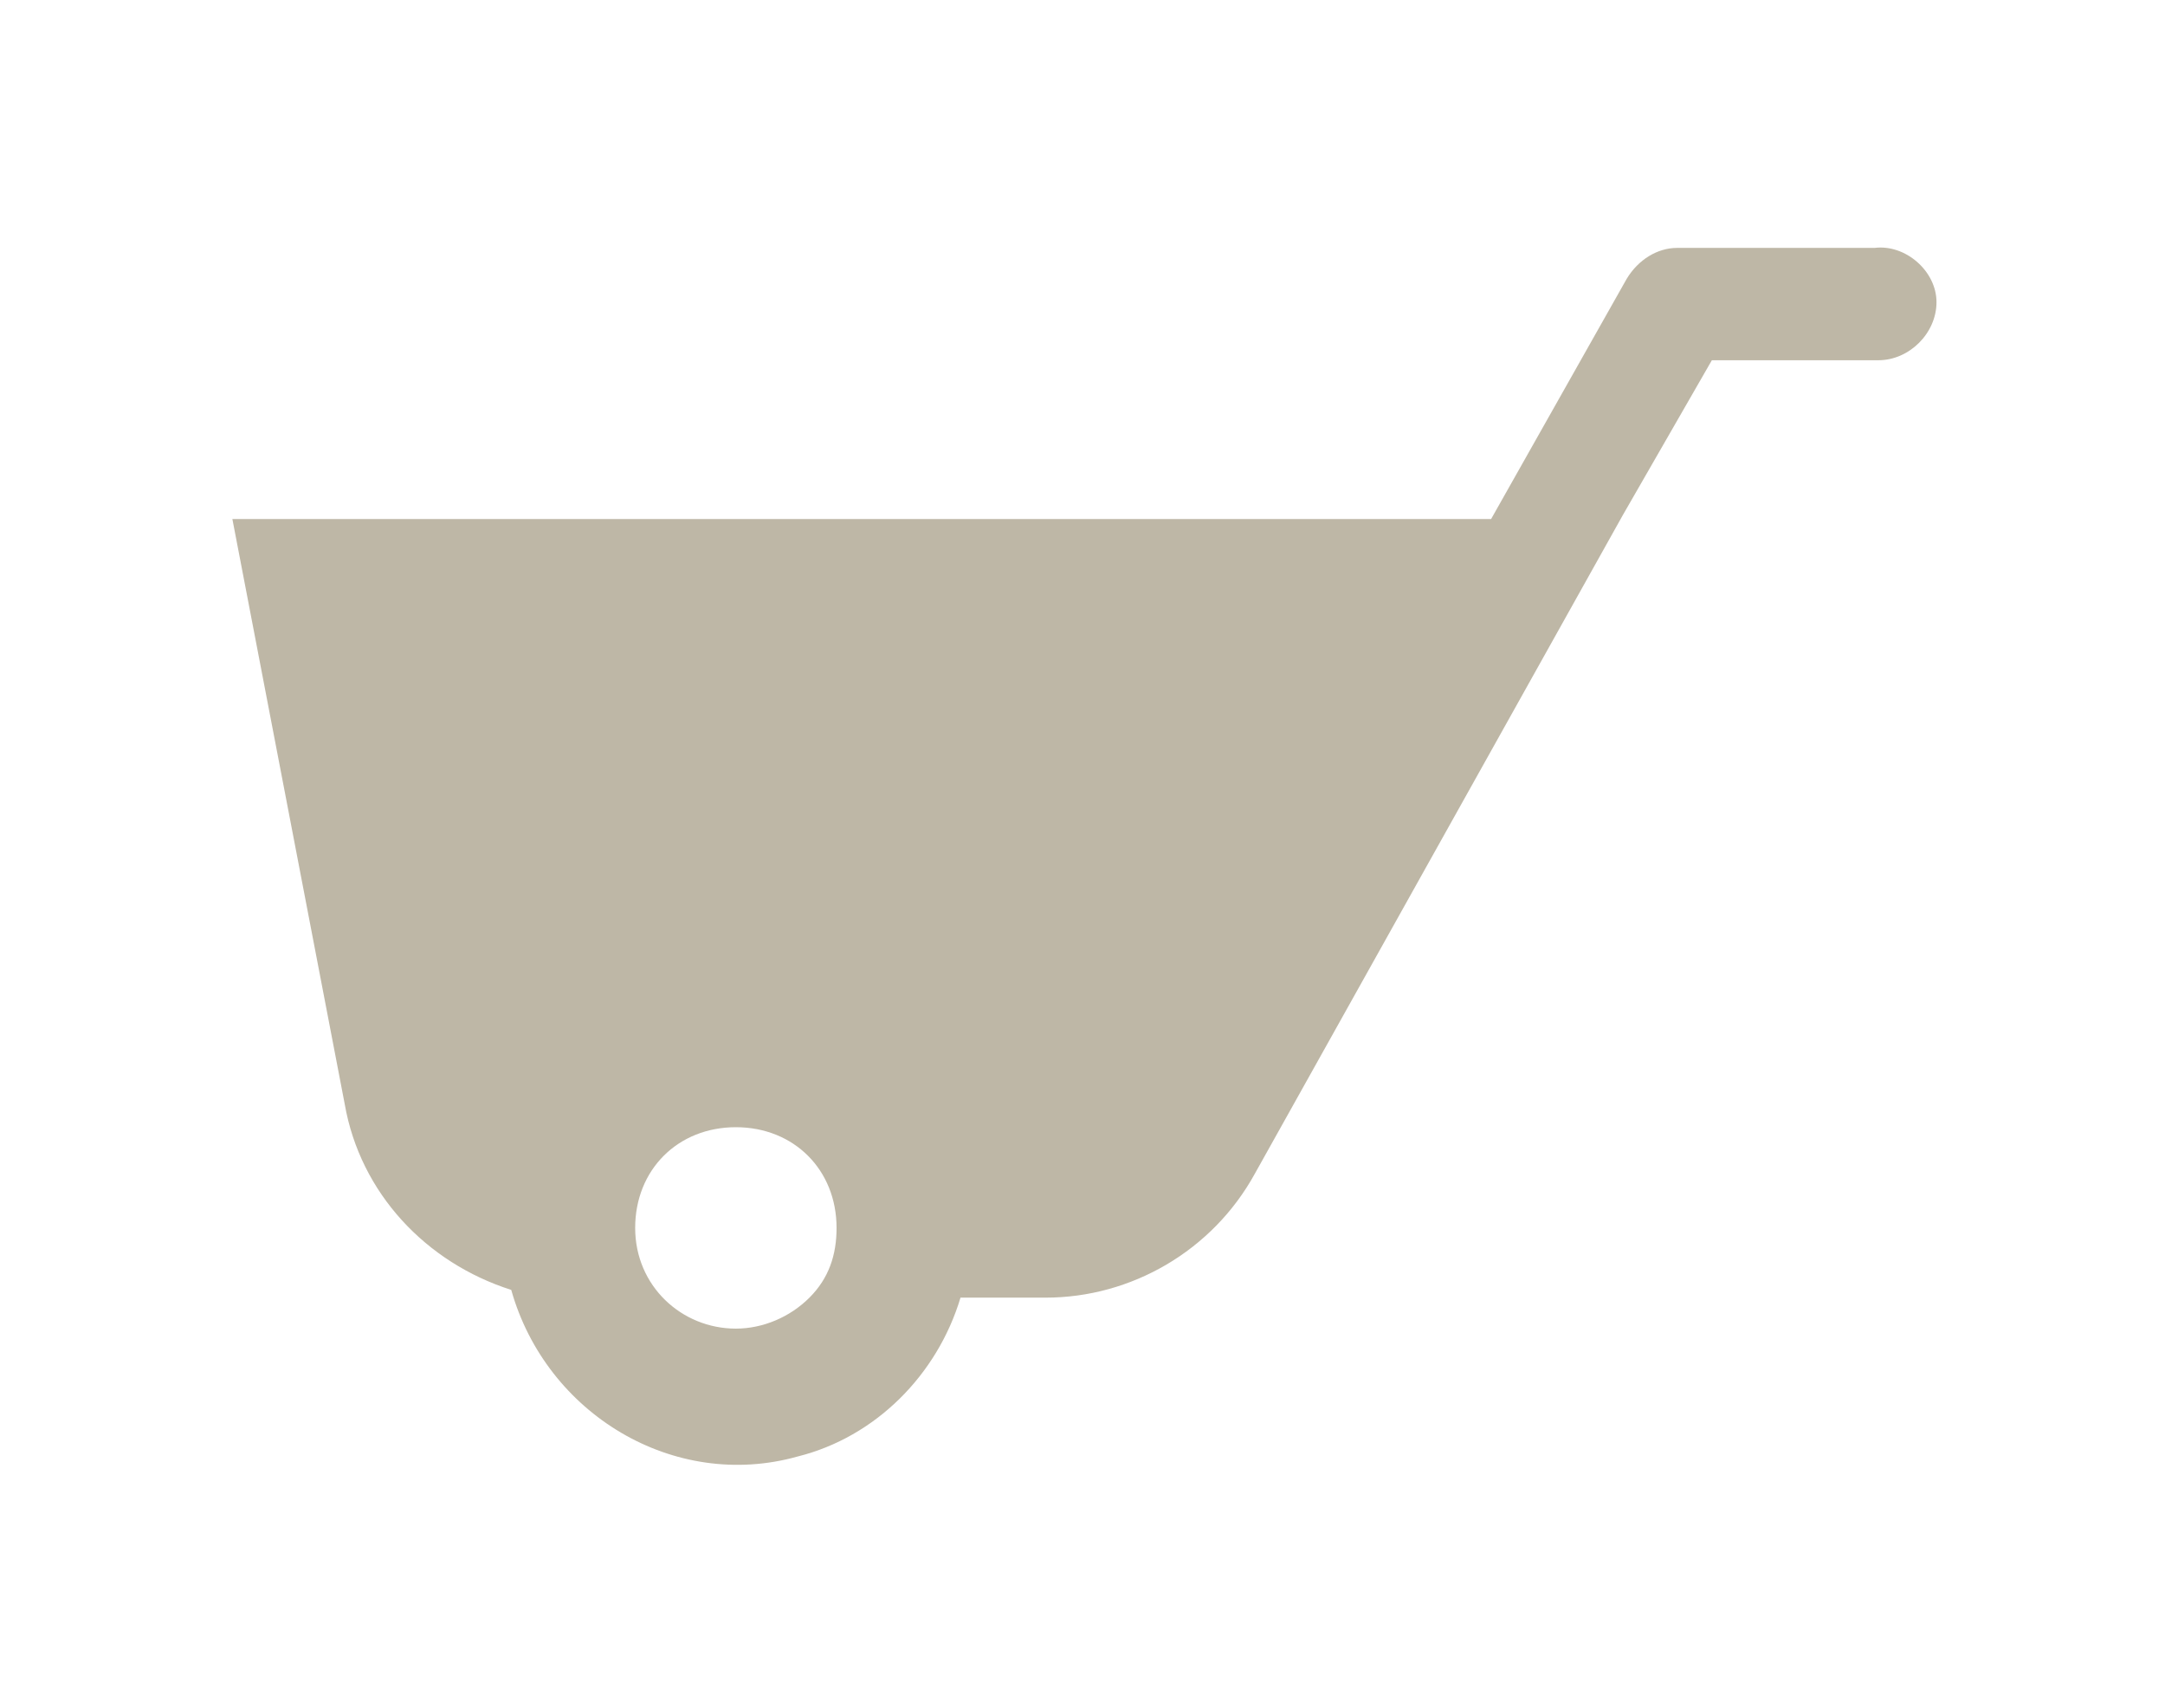 <?xml version="1.0" encoding="utf-8"?>
<!-- Generator: Adobe Illustrator 25.2.3, SVG Export Plug-In . SVG Version: 6.00 Build 0)  -->
<svg version="1.1" id="Layer_1" xmlns="http://www.w3.org/2000/svg" xmlns:xlink="http://www.w3.org/1999/xlink" x="0px" y="0px"
	 viewBox="0 0 55.9 44.1" style="enable-background:new 0 0 55.9 44.1;" xml:space="preserve">
<style type="text/css">
	.st0{fill:none;}
	.st1{fill:#BEB7A6;}
</style>
<g id="Layer_2_1_">
	<g id="Layer_4">
		<rect y="0" class="st0" width="55.9" height="44.1"/>
	</g>
	<g id="Layer_1-2">
		<path class="st1" d="M48.4,6.4h-5.1c-0.5,0-1,0.3-1.3,0.8l-3.5,6.2H6l2.9,15.1c0.4,2.3,2.1,4.1,4.3,4.8c0.9,3.2,4.2,5.2,7.4,4.3
			c2-0.5,3.6-2.1,4.2-4.1H27c2.2,0,4.3-1.2,5.4-3.2l9.5-17l0,0l2.3-4h4.3c0.8,0,1.5-0.7,1.5-1.5S49.2,6.3,48.4,6.4L48.4,6.4z
			 M19,34.3c-1.4,0-2.6-1.1-2.6-2.6s1.1-2.6,2.6-2.6s2.6,1.1,2.6,2.6c0,0.7-0.2,1.3-0.7,1.8C20.4,34,19.7,34.3,19,34.3z"/>
	</g>
</g>
</svg>
